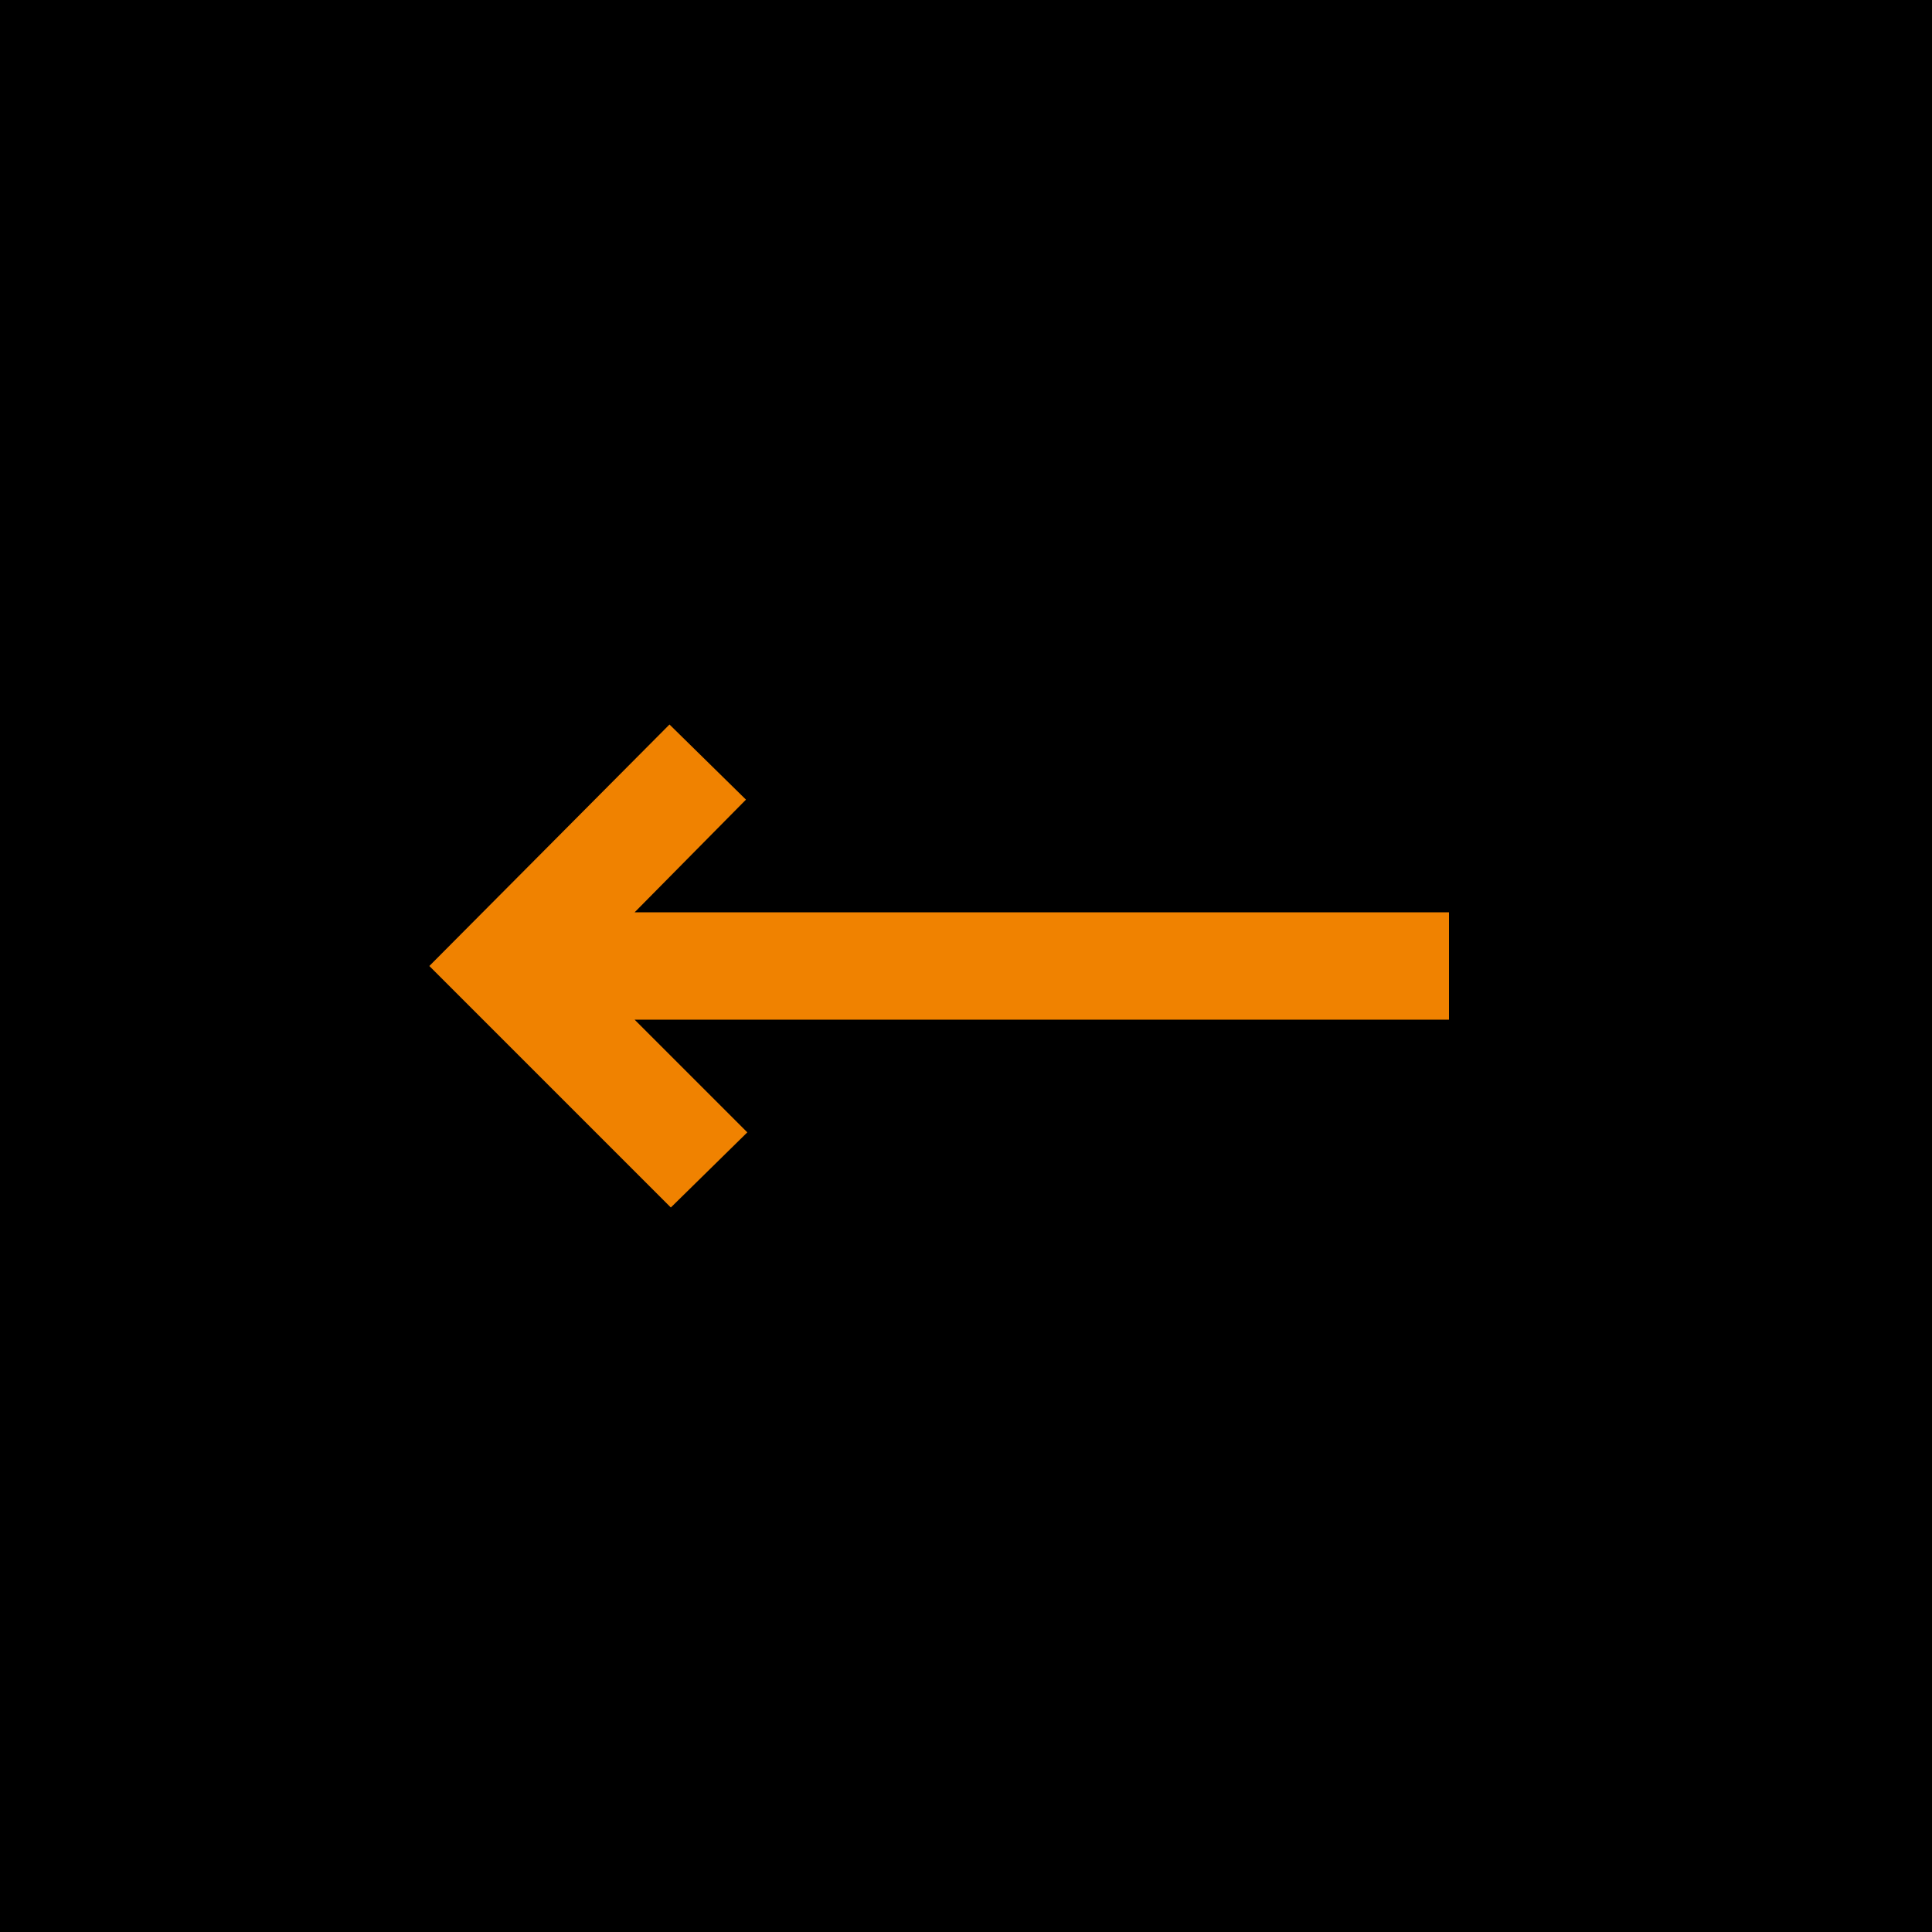 <svg width="36" height="36" viewBox="0 0 36 36" fill="none" xmlns="http://www.w3.org/2000/svg">
<rect width="36" height="36" transform="matrix(-1 0 0 1 36 0)" fill="black"/>
<mask id="mask0_254_1633" style="mask-type:alpha" maskUnits="userSpaceOnUse" x="6" y="6" width="24" height="24">
<rect width="24" height="24" transform="matrix(-1 0 0 1 30 6)" fill="#FAFAFA"/>
</mask>
<g mask="url(#mask0_254_1633)">
<path d="M12.5 22.5L13.925 21.1L11.825 19H27V17H11.825L13.9 14.9L12.475 13.5L8 18L12.5 22.5Z" fill="#F08200"/>
</g>
</svg>
